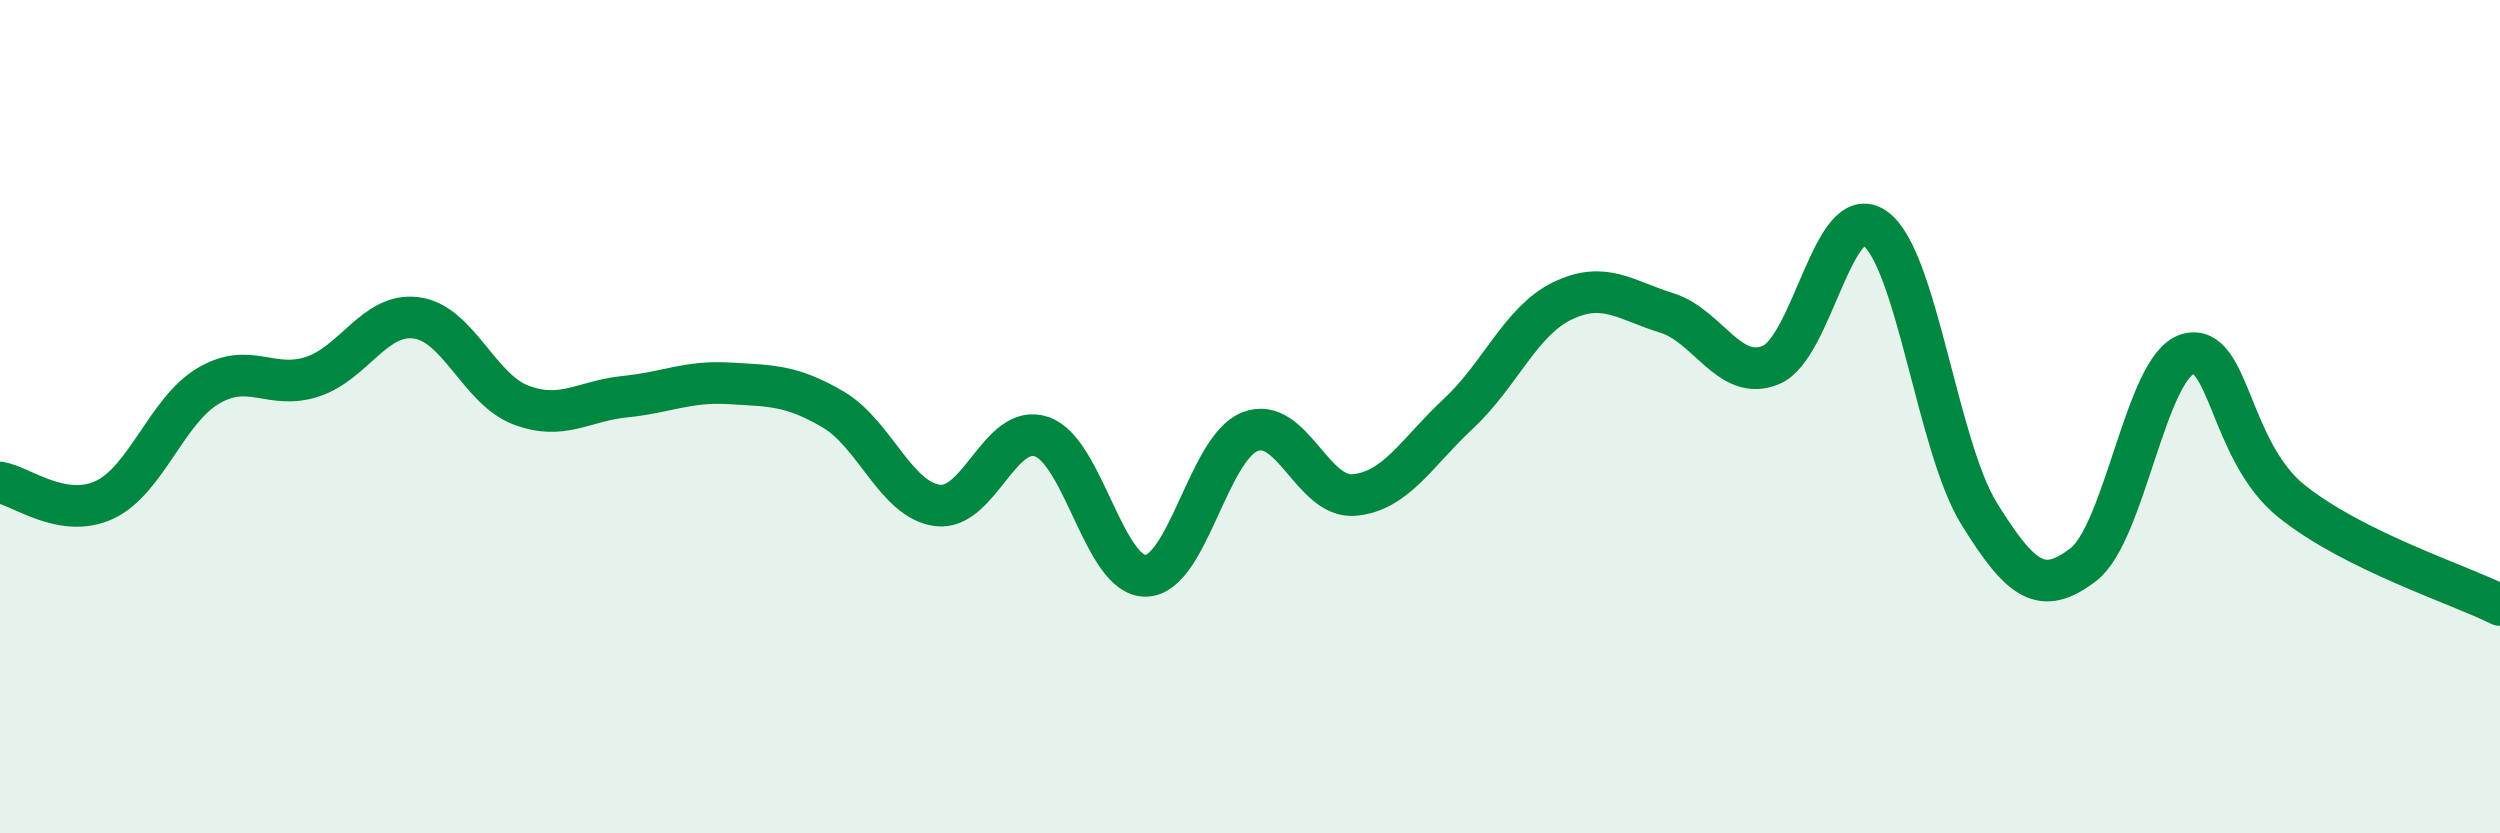 
    <svg width="60" height="20" viewBox="0 0 60 20" xmlns="http://www.w3.org/2000/svg">
      <path
        d="M 0,11.58 C 0.5,11.66 1.5,12.46 2.5,12 C 3.5,11.54 4,9.85 5,9.26 C 6,8.67 6.5,9.37 7.5,9.04 C 8.5,8.71 9,7.49 10,7.63 C 11,7.77 11.5,9.34 12.5,9.72 C 13.5,10.1 14,9.62 15,9.52 C 16,9.42 16.5,9.14 17.5,9.2 C 18.5,9.26 19,9.24 20,9.83 C 21,10.42 21.5,12 22.5,12.13 C 23.5,12.26 24,10.14 25,10.48 C 26,10.82 26.5,13.84 27.5,13.82 C 28.5,13.8 29,10.75 30,10.36 C 31,9.97 31.5,11.97 32.5,11.88 C 33.5,11.79 34,10.86 35,9.93 C 36,9 36.5,7.7 37.5,7.22 C 38.5,6.74 39,7.2 40,7.51 C 41,7.82 41.5,9.17 42.5,8.76 C 43.5,8.35 44,4.77 45,5.48 C 46,6.19 46.5,10.72 47.5,12.33 C 48.5,13.94 49,14.32 50,13.55 C 51,12.78 51.5,8.8 52.5,8.5 C 53.5,8.2 53.5,10.83 55,12.03 C 56.5,13.23 59,14.02 60,14.52L60 20L0 20Z"
        fill="#008740"
        opacity="0.1"
        stroke-linecap="round"
        stroke-linejoin="round"
      />
      <path
        d="M 0,11.58 C 0.5,11.66 1.5,12.46 2.5,12 C 3.5,11.54 4,9.85 5,9.26 C 6,8.67 6.5,9.37 7.5,9.04 C 8.5,8.71 9,7.49 10,7.63 C 11,7.77 11.5,9.34 12.5,9.72 C 13.5,10.1 14,9.62 15,9.52 C 16,9.42 16.5,9.14 17.5,9.2 C 18.5,9.26 19,9.24 20,9.83 C 21,10.42 21.5,12 22.5,12.13 C 23.5,12.26 24,10.14 25,10.48 C 26,10.82 26.5,13.84 27.5,13.82 C 28.5,13.8 29,10.75 30,10.36 C 31,9.97 31.5,11.97 32.5,11.88 C 33.5,11.79 34,10.86 35,9.93 C 36,9 36.5,7.7 37.5,7.22 C 38.5,6.74 39,7.2 40,7.51 C 41,7.82 41.5,9.17 42.5,8.76 C 43.5,8.35 44,4.77 45,5.48 C 46,6.19 46.5,10.72 47.5,12.33 C 48.5,13.94 49,14.32 50,13.55 C 51,12.78 51.5,8.8 52.5,8.5 C 53.5,8.2 53.5,10.83 55,12.03 C 56.5,13.23 59,14.02 60,14.52"
        stroke="#008740"
        stroke-width="1"
        fill="none"
        stroke-linecap="round"
        stroke-linejoin="round"
      />
    </svg>
  